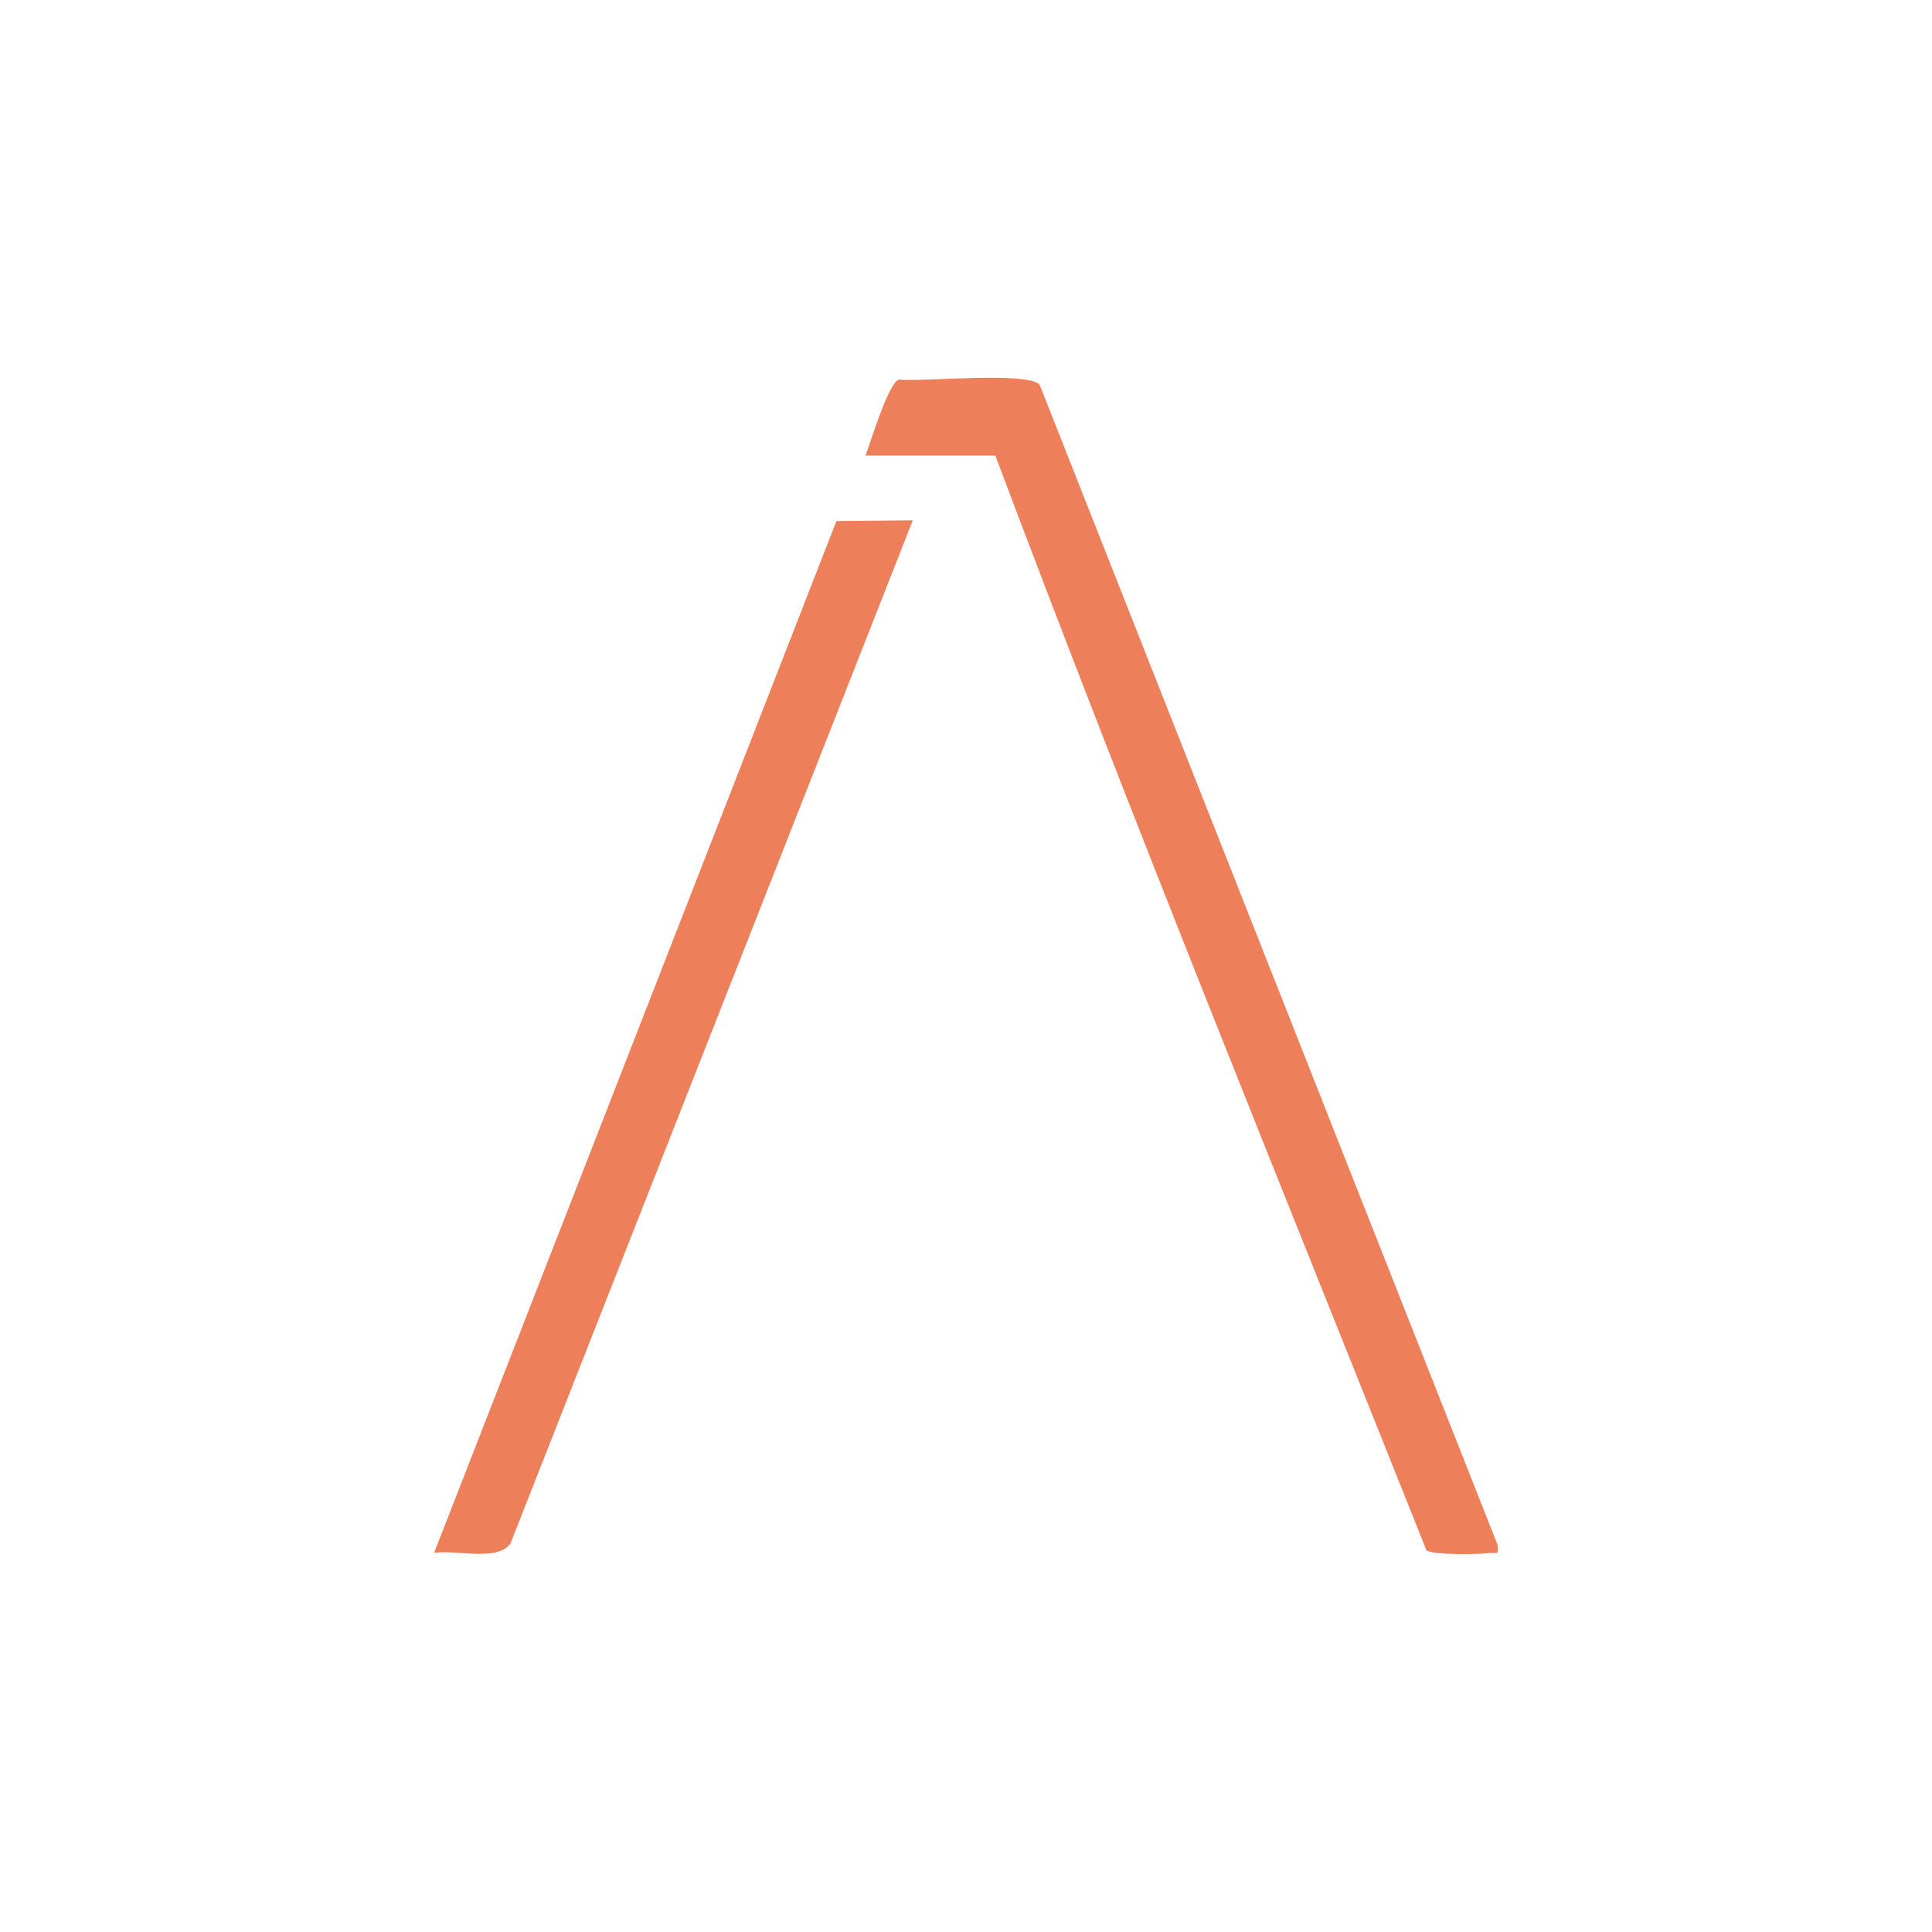 <?xml version="1.0" encoding="UTF-8"?><svg id="Calque_1" xmlns="http://www.w3.org/2000/svg" viewBox="0 0 78.42 78.42"><path d="M35.13,18.49c.22-.58.93-2.94,1.35-3.08.98.09,5.27-.34,5.72.21l18.58,47.07c.07.48-.02.31-.35.35-.46.06-2.25.08-2.53-.11-5.89-14.77-11.9-29.54-17.5-44.44h-5.28,0Z" style="fill:#ed805b;"/><path d="M37.05,21.12l-16.33,41.53c-.53.75-2.23.24-3.1.38l16.33-41.88,3.09-.03h.01Z" style="fill:#ed805b;"/></svg>